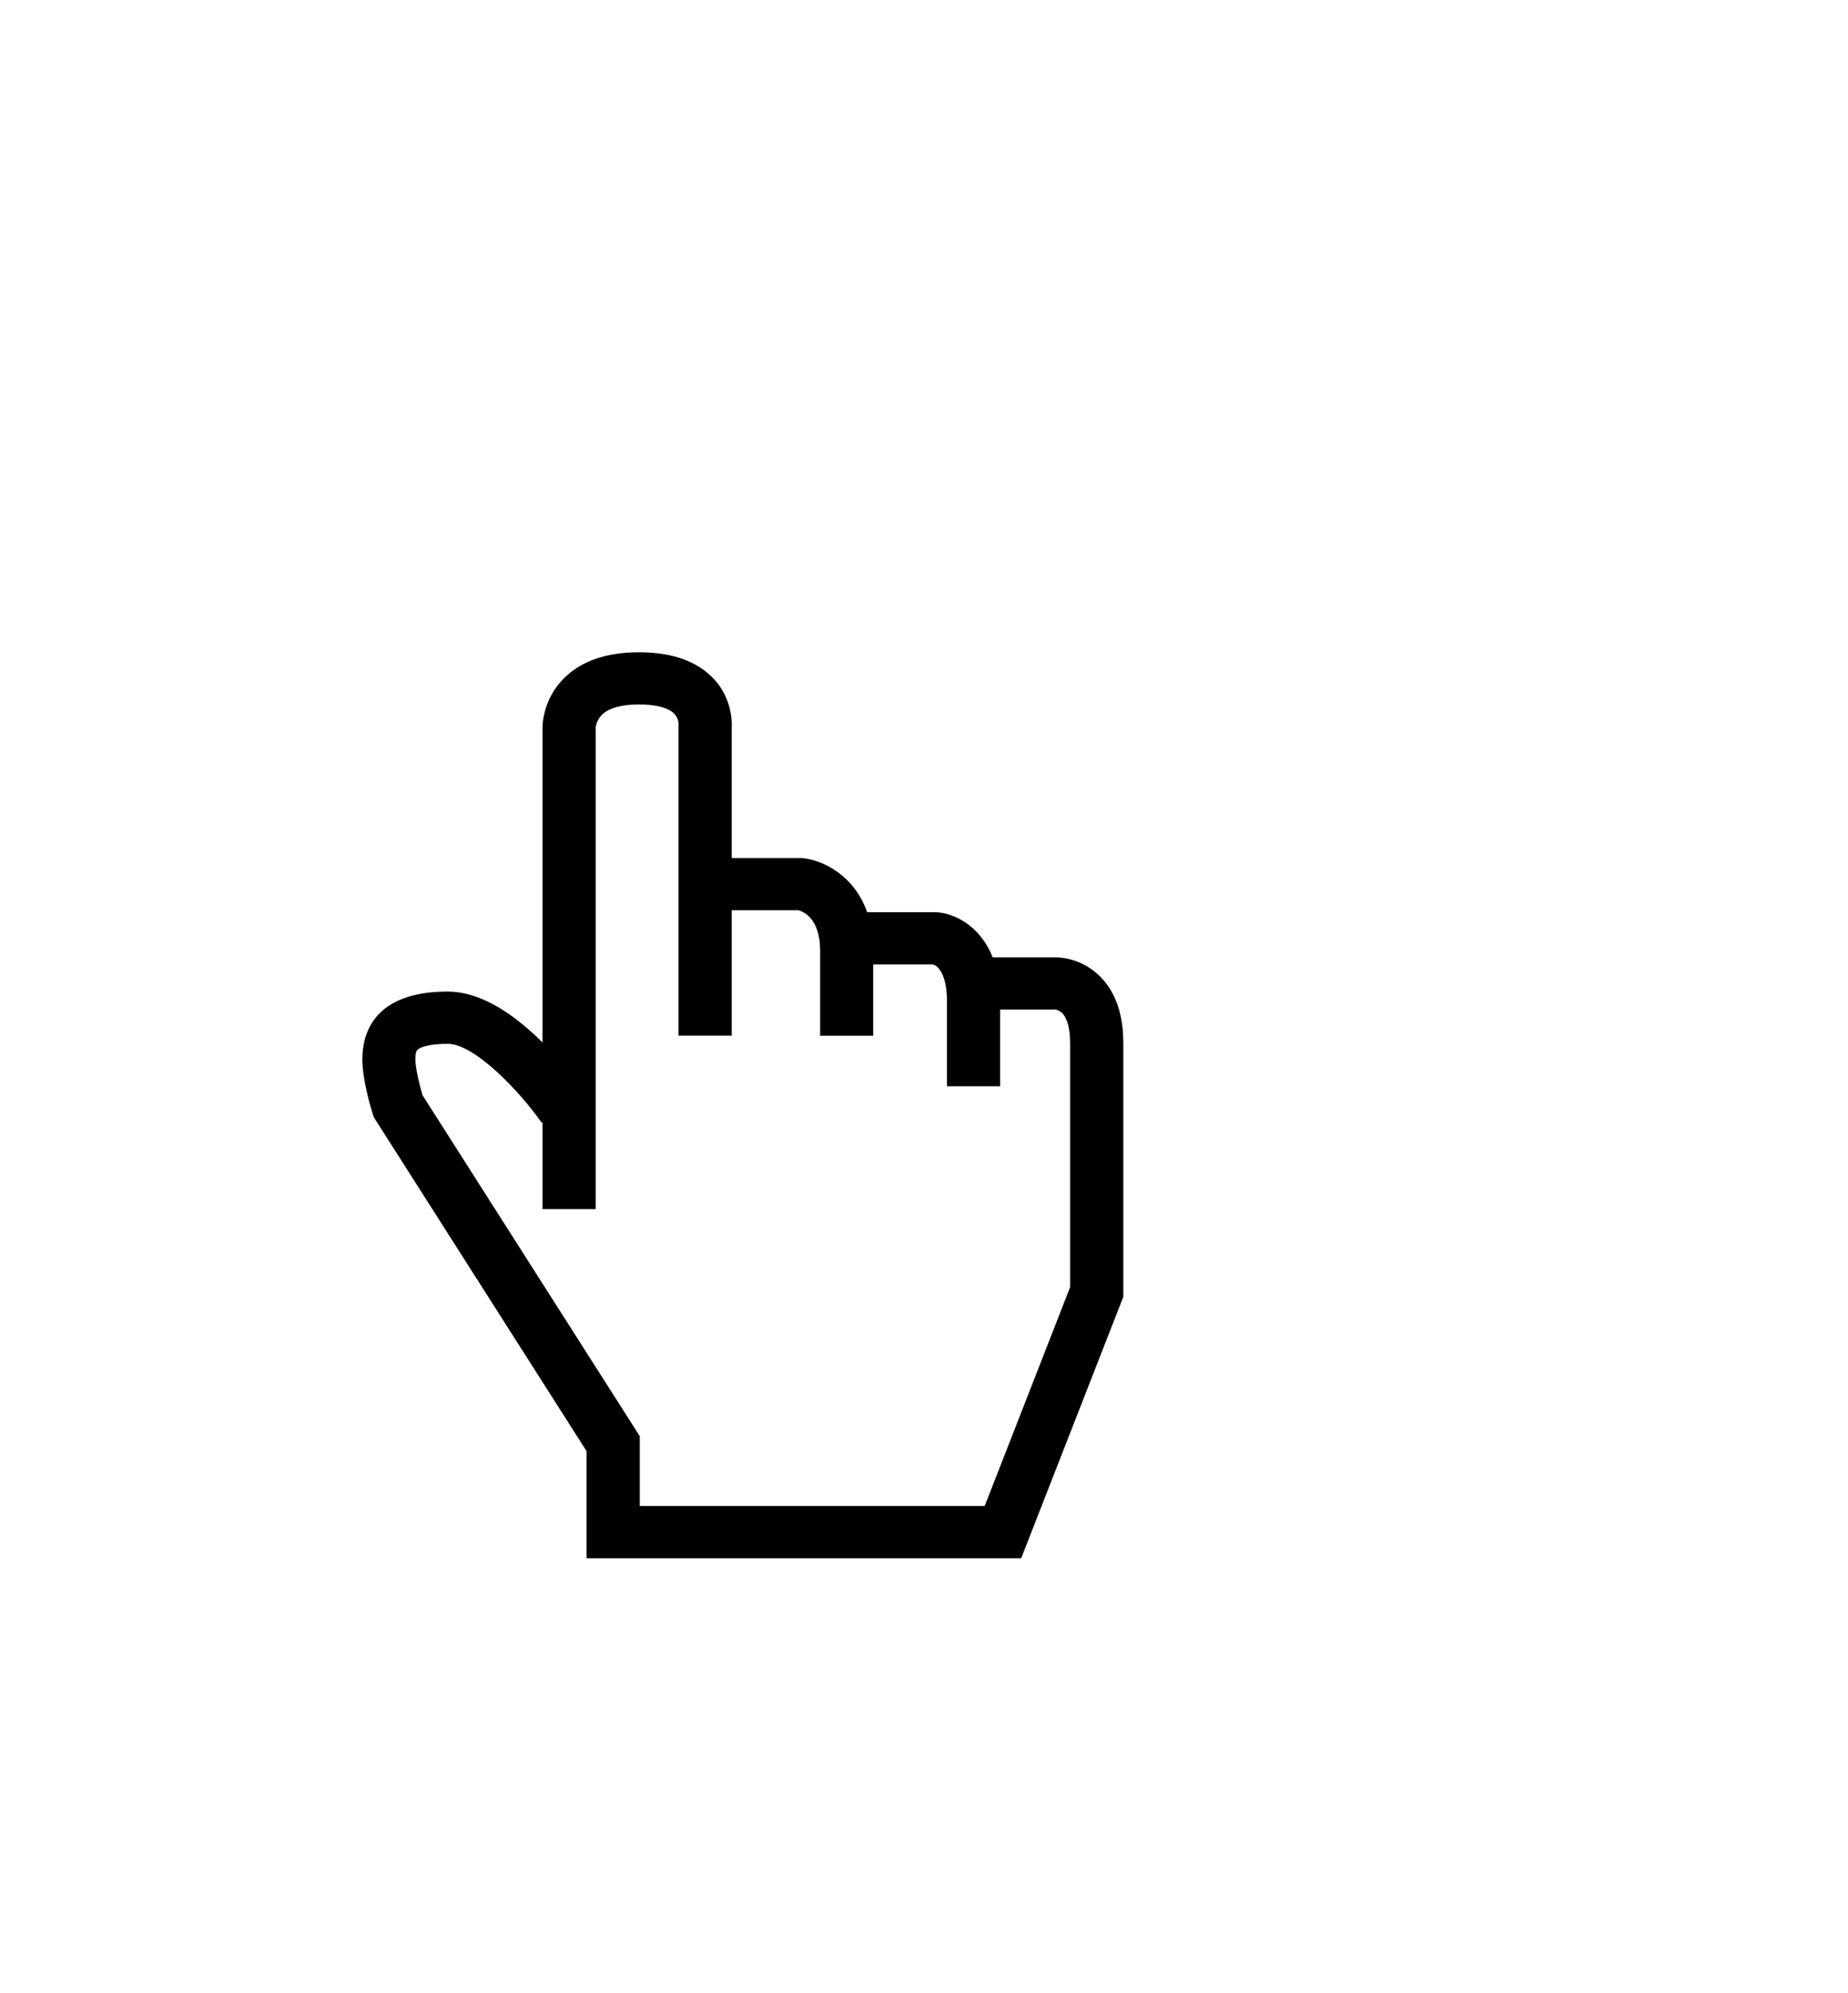 <?xml version="1.0" encoding="UTF-8"?>
<svg width="51px" height="55px" viewBox="0 0 51 55" version="1.1" xmlns="http://www.w3.org/2000/svg" xmlns:xlink="http://www.w3.org/1999/xlink">
    <title>编组</title>
    <defs>
        <filter x="-95.2%" y="-80.0%" width="290.5%" height="260.0%" filterUnits="objectBoundingBox" id="filter-1">
            <feOffset dx="-5" dy="3" in="SourceAlpha" result="shadowOffsetOuter1"></feOffset>
            <feGaussianBlur stdDeviation="2.5" in="shadowOffsetOuter1" result="shadowBlurOuter1"></feGaussianBlur>
            <feColorMatrix values="0 0 0 0 0   0 0 0 0 0   0 0 0 0 0  0 0 0 0.345 0" type="matrix" in="shadowBlurOuter1" result="shadowMatrixOuter1"></feColorMatrix>
            <feMerge>
                <feMergeNode in="shadowMatrixOuter1"></feMergeNode>
                <feMergeNode in="SourceGraphic"></feMergeNode>
            </feMerge>
        </filter>
    </defs>
    <g id="天气" stroke="none" stroke-width="1" fill="none" fill-rule="evenodd">
        <g id="Contact-FranklinWH" transform="translate(-1764, -892)" fill-rule="nonzero">
            <g id="编组-2" transform="translate(1618.4, 823)">
                <g id="编组-9备份-2" transform="translate(0, 8)">
                    <g id="编组" filter="url(#filter-1)" transform="translate(160.6, 76)">
                        <path d="M20.322,8.911 C19.822,8.439 19.251,8.414 19.091,8.42 L17.395,8.42 C17.033,7.503 16.287,7.195 15.836,7.173 L13.931,7.173 C13.567,6.139 12.699,5.745 12.183,5.684 L12.142,5.678 L10.192,5.678 L10.192,2.087 C10.203,1.892 10.194,1.278 9.711,0.748 C9.258,0.252 8.559,0 7.632,0 C6.728,0 6.026,0.245 5.549,0.733 C4.995,1.295 4.969,1.97 4.971,2.119 L4.971,10.766 C4.035,9.838 3.153,9.363 2.356,9.363 C0.304,9.363 0,10.533 0,11.23 C0,11.82 0.256,12.647 0.287,12.741 L0.314,12.828 L6.187,22.045 L6.187,25 L18.183,25 L21,17.788 L21,10.781 C21,9.963 20.772,9.334 20.322,8.911 Z" id="路径" fill="#000000"></path>
                        <path d="M19.532,17.522 L17.175,23.559 L7.656,23.559 L7.656,21.633 L1.66,12.223 C1.584,11.964 1.464,11.489 1.464,11.23 C1.464,11.023 1.506,10.986 1.519,10.972 C1.595,10.895 1.859,10.805 2.356,10.805 C3.091,10.805 4.334,12.102 4.946,12.98 L4.971,12.964 L4.971,15.366 L6.439,15.366 L6.439,2.116 L6.437,2.089 C6.437,2.087 6.451,1.889 6.606,1.731 C6.794,1.541 7.147,1.439 7.632,1.439 C8.099,1.439 8.447,1.53 8.608,1.697 C8.716,1.806 8.726,1.947 8.729,1.991 L8.724,2.003 L8.724,10.581 L10.192,10.581 L10.192,7.119 L12.034,7.119 C12.151,7.15 12.634,7.322 12.634,8.242 L12.634,10.583 L14.098,10.583 L14.098,8.614 L15.747,8.614 L15.749,8.614 L15.8,8.614 L15.75,8.616 C15.902,8.656 16.134,8.914 16.134,9.634 L16.134,11.977 L17.6,11.977 L17.6,9.859 L19.099,9.859 L19.131,9.856 C19.131,9.856 19.23,9.88 19.306,9.952 C19.453,10.088 19.532,10.384 19.532,10.783 L19.532,17.522 L19.532,17.522 Z" id="路径" fill="#FFFFFF"></path>
                    </g>
                </g>
            </g>
        </g>
    </g>
</svg>